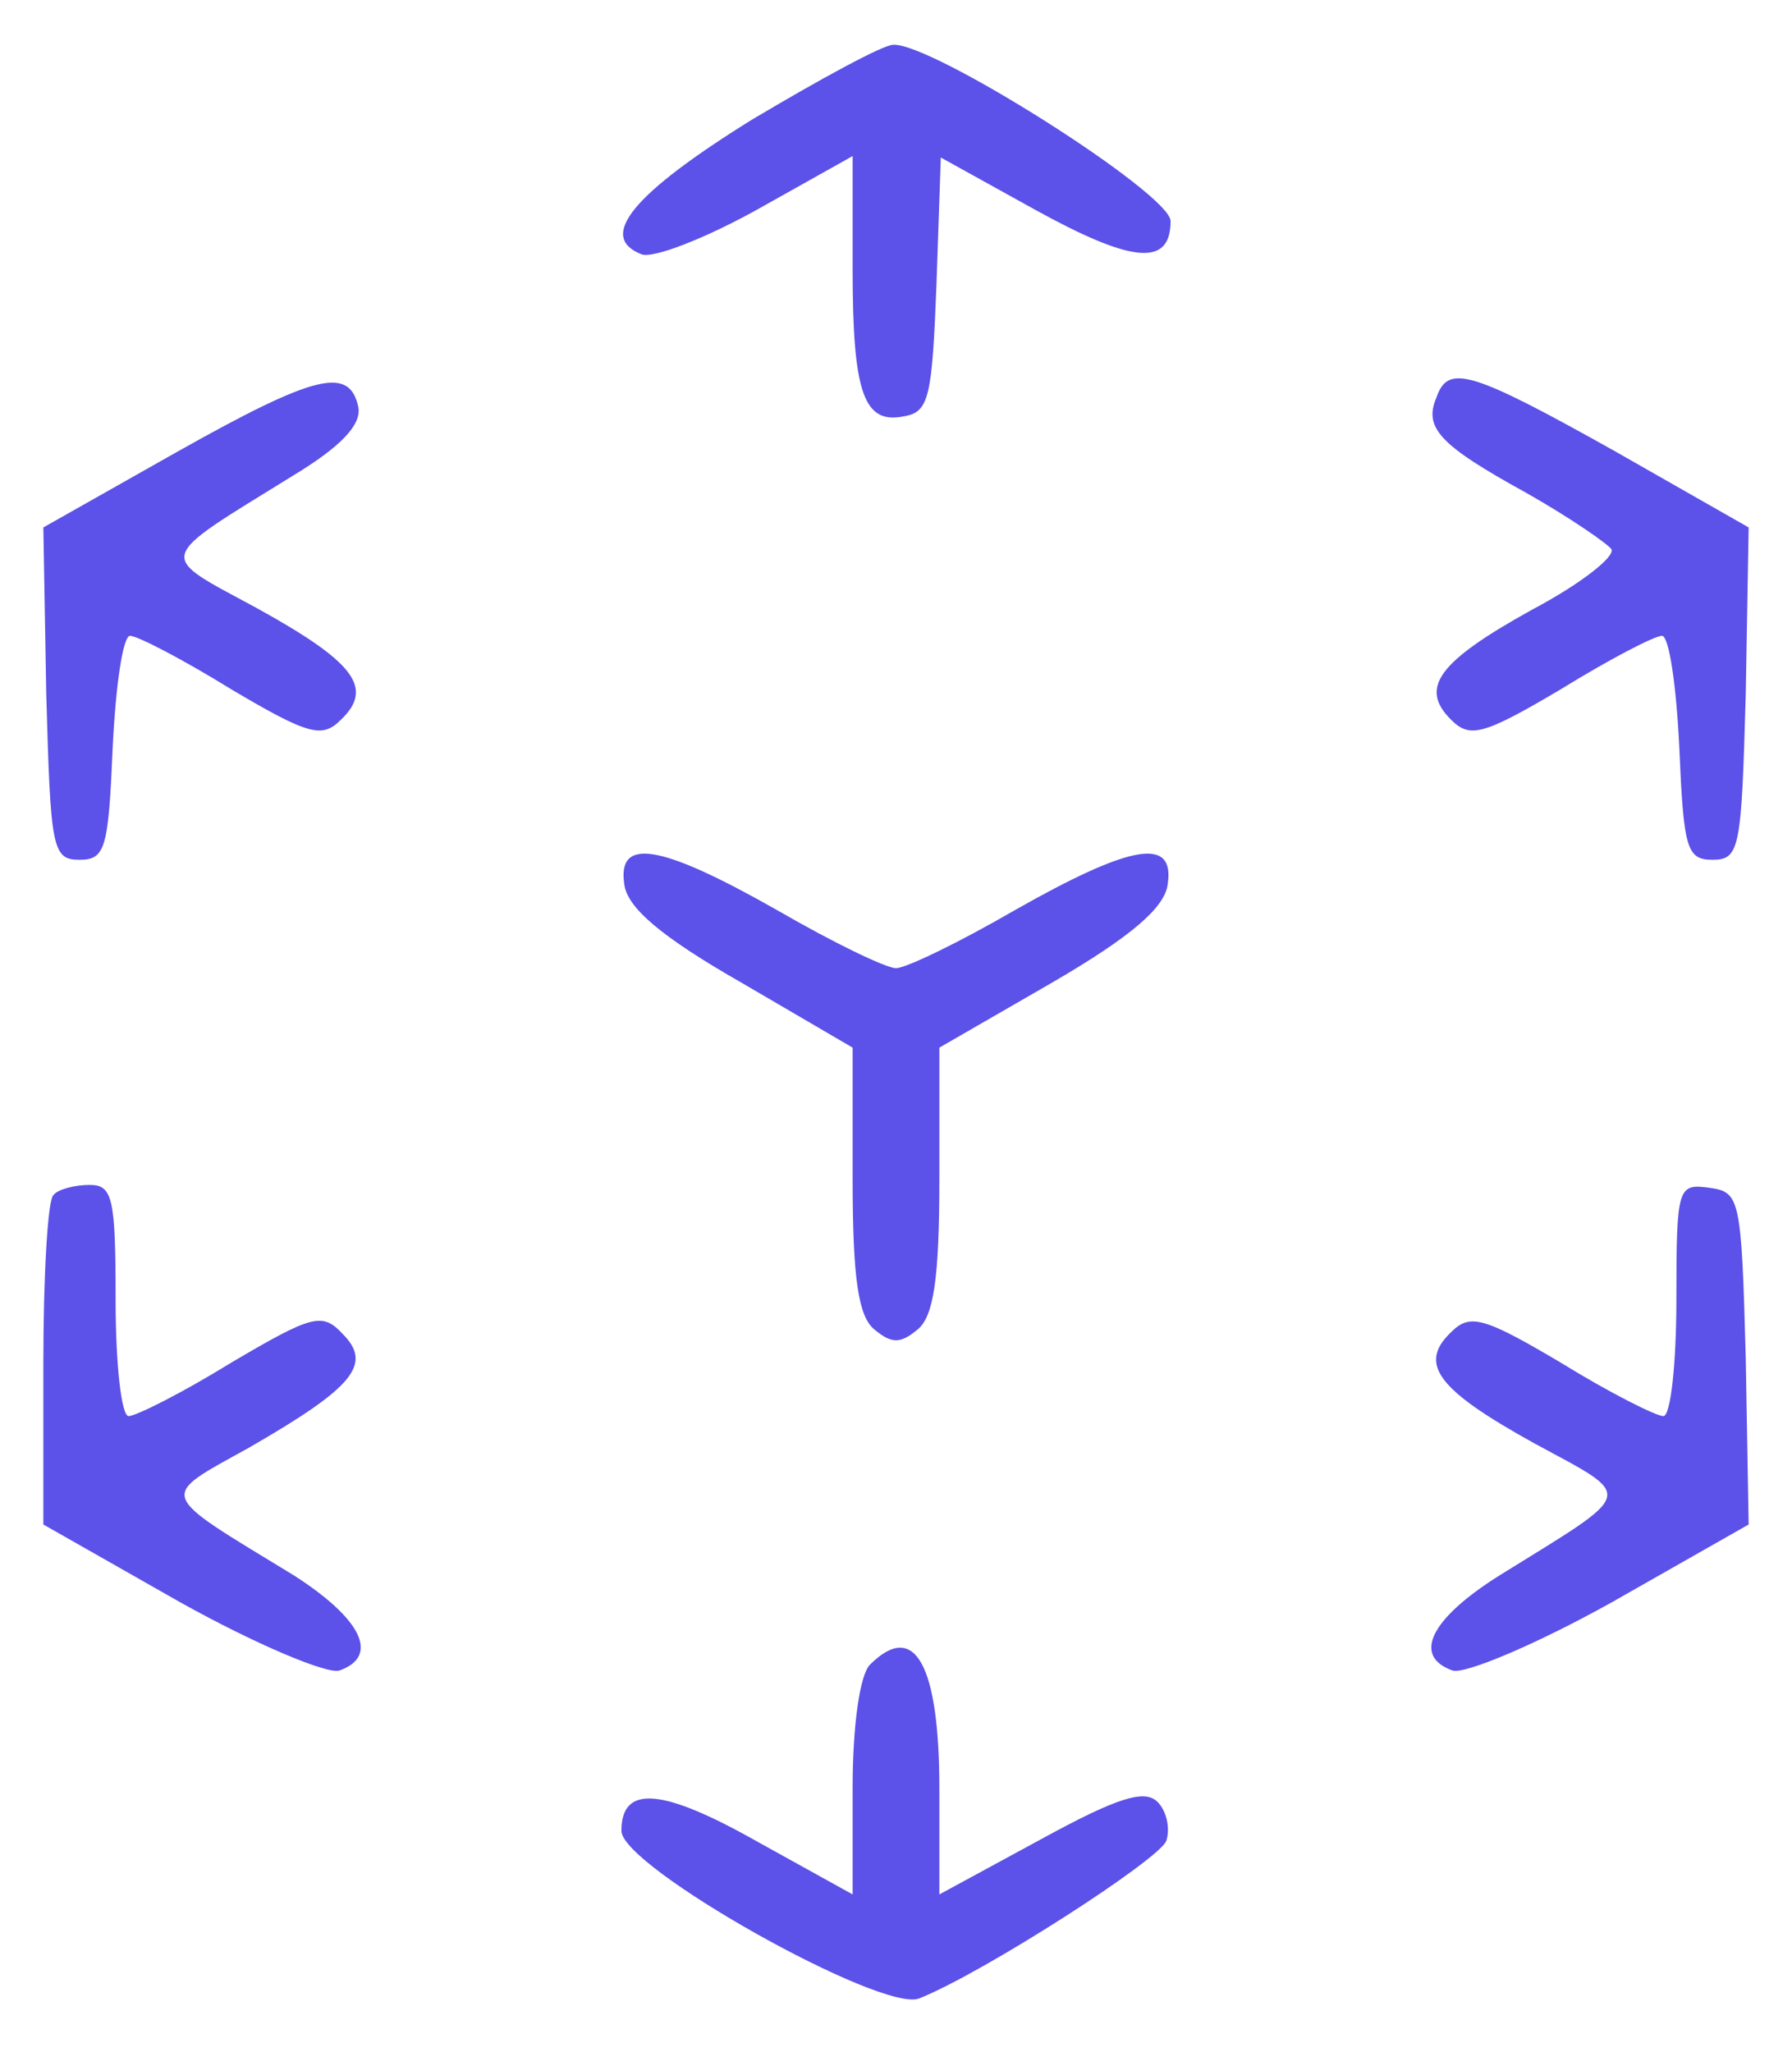 <svg version="1.0" xmlns="http://www.w3.org/2000/svg"
 width="124pt" height="142pt" viewBox="0 0 124 142"
 preserveAspectRatio="xMidYMid meet">

<g transform="translate(0,142) scale(0.1,-0.1)"
fill="#5C51E8" stroke="none">
<path d="M520 1337 c-82 -51 -107 -81 -76 -93 8 -3 44 11 80 31 l66 37 0 -79
c0 -86 8 -107 36 -101 17 3 19 14 22 91 l3 88 65 -36 c67 -37 94 -40 94 -8 0
19 -166 124 -192 122 -7 0 -51 -24 -98 -52z"/>
<path d="M122 1107 l-92 -52 2 -115 c3 -107 4 -115 23 -115 18 0 20 8 23 78 2
42 7 77 12 77 5 0 36 -16 70 -37 54 -32 63 -34 76 -21 23 22 9 40 -58 77 -70
38 -72 32 25 92 33 20 47 35 45 47 -6 29 -30 23 -126 -31z"/>
<path d="M994 1145 c-9 -21 2 -33 62 -66 30 -17 56 -35 59 -39 3 -5 -21 -24
-55 -42 -65 -36 -78 -54 -56 -76 13 -13 22 -11 76 21 34 21 65 37 70 37 5 0
10 -35 12 -77 3 -70 5 -78 23 -78 19 0 20 8 23 115 l2 115 -93 53 c-100 56
-115 60 -123 37z"/>
<path d="M432 808 c2 -16 25 -36 81 -68 l77 -45 0 -91 c0 -69 4 -95 15 -104
12 -10 18 -10 30 0 11 9 15 35 15 104 l0 91 78 45 c55 32 78 52 80 68 5 33
-25 28 -106 -18 -38 -22 -75 -40 -82 -40 -7 0 -44 18 -82 40 -81 46 -111 51
-106 18z"/>
<path d="M37 593 c-4 -3 -7 -56 -7 -117 l0 -111 95 -54 c52 -29 102 -50 110
-47 28 10 15 36 -32 66 -95 58 -94 53 -31 88 73 42 86 58 65 79 -14 15 -21 13
-77 -20 -34 -21 -66 -37 -71 -37 -5 0 -9 36 -9 80 0 71 -2 80 -18 80 -10 0
-22 -3 -25 -7z"/>
<path d="M1160 521 c0 -45 -4 -81 -9 -81 -5 0 -37 16 -71 37 -54 32 -63 34
-76 21 -23 -22 -9 -40 58 -77 70 -38 71 -32 -24 -91 -48 -30 -61 -56 -33 -66
8 -3 58 18 110 47 l95 54 -2 115 c-3 111 -4 115 -25 118 -22 3 -23 1 -23 -77z"/>
<path d="M602 268 c-7 -7 -12 -42 -12 -85 l0 -74 -65 36 c-67 38 -95 40 -95 8
0 -25 180 -126 206 -116 45 18 166 96 171 109 3 9 0 21 -6 27 -9 9 -28 3 -81
-26 l-70 -38 0 73 c0 86 -17 117 -48 86z"/>
</g>
</svg>
